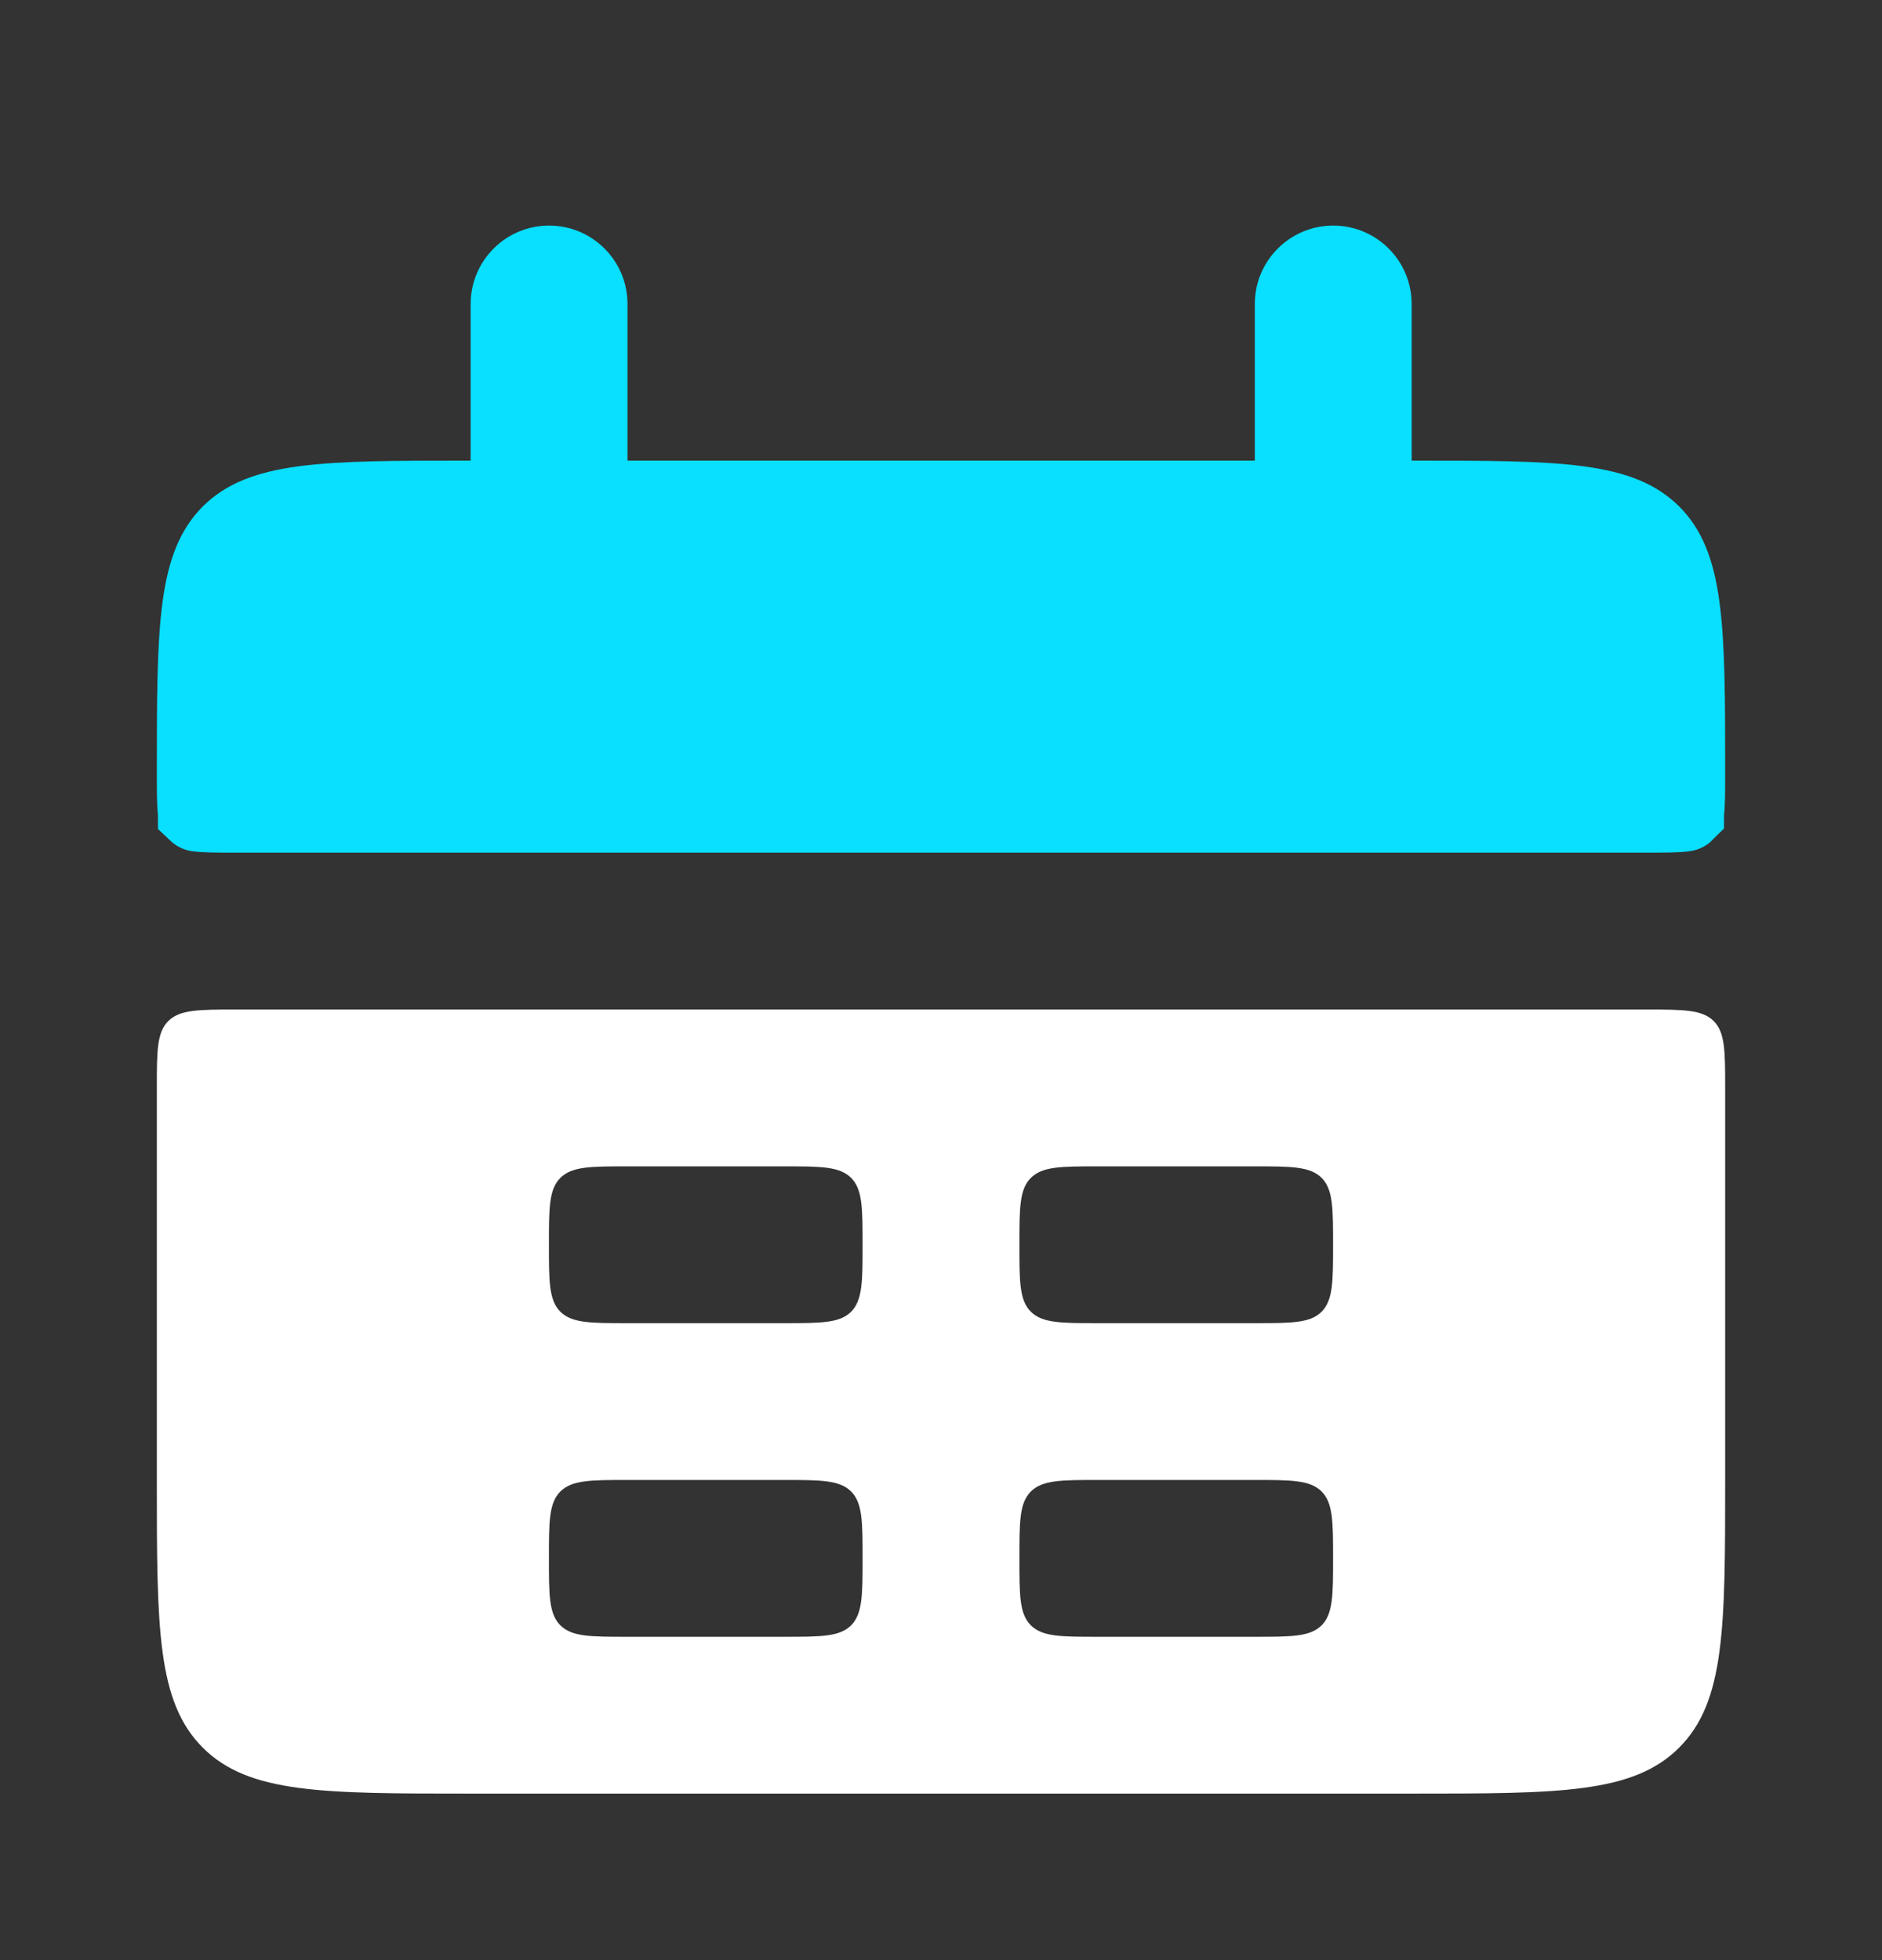 <svg width="24" height="25" viewBox="0 0 24 25" fill="none" xmlns="http://www.w3.org/2000/svg">
<rect x="0" y="0" width="24" height="25" fill="#333333" stroke="none"/>
<path d="M6 6.375L18 6.375C18.957 6.375 19.625 6.376 20.128 6.443C20.617 6.509 20.876 6.63 21.061 6.814C21.245 6.999 21.366 7.258 21.432 7.747C21.499 8.25 21.5 8.918 21.5 9.875C21.5 10.125 21.499 10.262 21.486 10.357C21.486 10.358 21.485 10.359 21.485 10.36C21.484 10.361 21.483 10.361 21.481 10.361C21.386 10.374 21.249 10.375 21 10.375L3 10.375C2.75 10.375 2.613 10.374 2.518 10.361C2.516 10.361 2.515 10.361 2.514 10.36C2.514 10.359 2.514 10.358 2.514 10.356C2.501 10.261 2.5 10.124 2.5 9.875C2.5 8.918 2.501 8.25 2.568 7.747C2.634 7.258 2.755 6.999 2.939 6.814C3.124 6.63 3.383 6.509 3.872 6.443C4.375 6.376 5.043 6.375 6 6.375Z" fill="#09DFFF" stroke="#09DFFF"/>
<path d="M21 12.876C21.469 12.876 21.707 12.877 21.854 13.023C21.999 13.169 22 13.405 22 13.876L22 18.876C22 20.762 21.999 21.704 21.413 22.29C20.827 22.876 19.885 22.876 18 22.876L6 22.876C4.114 22.876 3.172 22.876 2.586 22.29C2 21.704 2 20.762 2 18.876L2 13.876C2 13.406 2 13.169 2.146 13.023C2.293 12.877 2.529 12.876 3 12.876L21 12.876ZM8 18.876C7.529 18.876 7.293 18.877 7.146 19.023C7 19.169 7 19.406 7 19.876C7 20.346 7 20.584 7.146 20.73C7.293 20.876 7.53 20.876 8 20.876L10 20.876C10.47 20.876 10.707 20.876 10.854 20.73C10.999 20.583 11 20.346 11 19.876C11 19.407 10.999 19.169 10.854 19.023C10.707 18.877 10.469 18.876 10 18.876L8 18.876ZM14 18.876C13.529 18.876 13.293 18.877 13.146 19.023C13 19.169 13 19.406 13 19.876C13 20.346 12.999 20.584 13.146 20.73C13.293 20.876 13.53 20.876 14 20.876L16 20.876C16.47 20.876 16.707 20.876 16.854 20.73C16.999 20.583 17 20.346 17 19.876C17 19.407 16.999 19.169 16.854 19.023C16.707 18.877 16.469 18.876 16 18.876L14 18.876ZM8 14.876C7.53 14.876 7.293 14.877 7.146 15.023C7 15.169 7 15.405 7 15.876C7 16.346 7 16.584 7.146 16.73C7.293 16.876 7.529 16.876 8 16.876L10 16.876C10.469 16.876 10.707 16.876 10.854 16.73C10.999 16.583 11 16.347 11 15.876C11 15.405 10.999 15.169 10.854 15.023C10.707 14.877 10.47 14.876 10 14.876L8 14.876ZM14 14.876C13.53 14.876 13.293 14.877 13.146 15.023C13 15.169 13 15.405 13 15.876C13 16.346 12.999 16.584 13.146 16.73C13.293 16.876 13.53 16.876 14 16.876L16 16.876C16.469 16.876 16.707 16.876 16.854 16.73C16.999 16.583 17 16.347 17 15.876C17 15.405 16.999 15.169 16.854 15.023C16.707 14.877 16.47 14.876 16 14.876L14 14.876Z" fill="white"/>
<path d="M7.002 3.875L7.002 6.875L7.002 3.875ZM17.002 3.875L17.002 6.875L17.002 3.875Z" fill="#09DFFF"/>
<path d="M6.002 6.877L6.002 3.877C6.002 3.325 6.45 2.877 7.002 2.877C7.554 2.877 8.002 3.325 8.002 3.877L8.002 6.877C8.002 7.429 7.554 7.877 7.002 7.877C6.45 7.877 6.002 7.429 6.002 6.877ZM16.002 6.877L16.002 3.877C16.002 3.325 16.45 2.877 17.002 2.877C17.554 2.877 18.002 3.325 18.002 3.877L18.002 6.877C18.002 7.429 17.554 7.877 17.002 7.877C16.45 7.877 16.002 7.429 16.002 6.877Z" fill="#09DFFF"/>
</svg>
